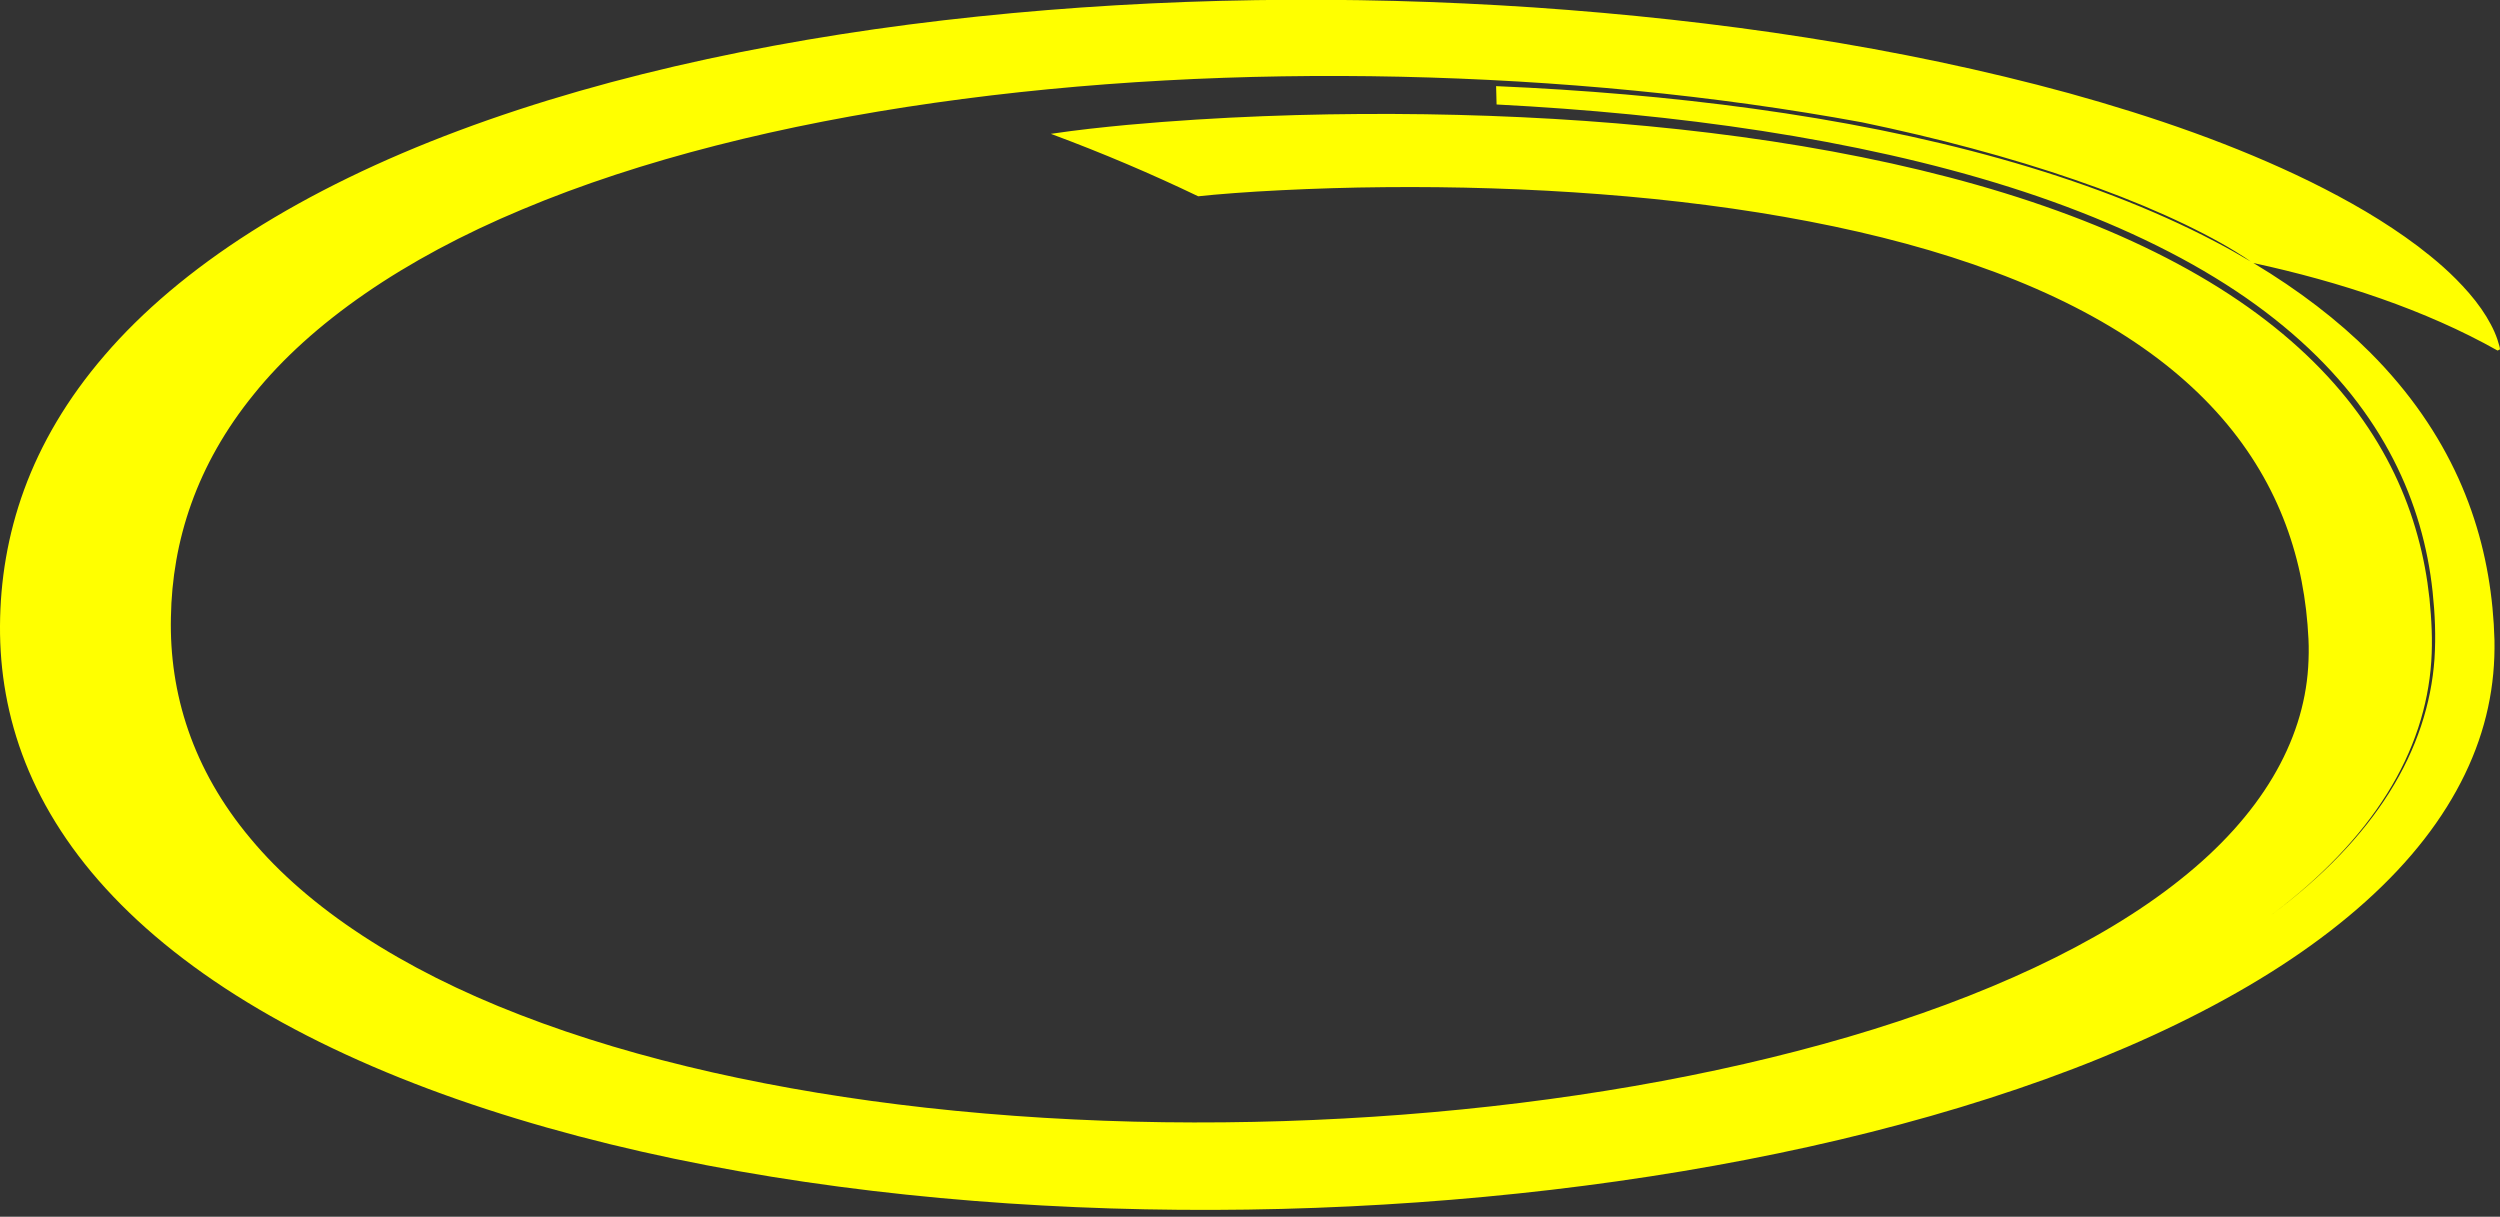 <?xml version="1.0" encoding="utf-8"?>
<!-- Generator: Adobe Illustrator 24.2.1, SVG Export Plug-In . SVG Version: 6.00 Build 0)  -->
<svg version="1.1" id="Layer_1" xmlns="http://www.w3.org/2000/svg" xmlns:xlink="http://www.w3.org/1999/xlink" x="0px" y="0px"
	 viewBox="0 0 263 128" style="enable-background:new 0 0 263 128;" xml:space="preserve">
<rect x="0" y="0" width="263" height="128" fill="#333333" stroke="none"/>
<style type="text/css">
	.st0{fill:#FFFF00;}
</style>
<path class="st0" d="M262.75,36.88l0.25-0.13c0-0.09-0.04-0.22-0.06-0.33l-0.22-0.73c-0.17-0.5-0.4-1.03-0.69-1.57
	c-0.56-1.07-1.34-2.19-2.29-3.29c-1.83-2.1-3.56-3.53-5.37-4.92c-3.6-2.7-7.35-4.83-11.31-6.79c-7.9-3.87-16.48-6.84-25.39-9.31
	c-17.86-4.89-36.97-7.7-56.34-9.03c-19.37-1.3-39.15-1.06-58.49,0.96c-19.29,2.01-38.28,5.9-54.6,12.01
	c-8.13,3.04-15.53,6.63-21.82,10.63c-6.29,4-11.47,8.4-15.41,12.99c-3.96,4.59-6.72,9.36-8.47,14.14C0.79,56.31,0.03,61.1,0,65.82
	c-0.03,4.75,0.77,9.61,2.67,14.41c1.9,4.8,4.93,9.56,9.24,14.08c4.3,4.52,9.87,8.78,16.53,12.56c6.66,3.79,14.37,7.09,22.72,9.81
	c16.75,5.47,35.8,8.64,54.91,9.92c19.16,1.28,38.54,0.74,57.12-1.43c18.56-2.18,36.43-6.03,52.04-11.66
	c7.79-2.81,14.98-6.08,21.25-9.76c6.27-3.67,11.59-7.77,15.69-12.13c4.11-4.36,6.97-8.99,8.59-13.68c0.81-2.34,1.31-4.7,1.53-7.06
	c0.11-1.18,0.15-2.35,0.13-3.52c-0.03-1.15-0.1-2.27-0.21-3.41c-0.44-4.55-1.54-9.12-3.59-13.65c-2.05-4.52-5.06-9-9.3-13.24
	c-3.33-3.33-7.44-6.5-12.26-9.39C246.16,29.64,255.15,32.6,262.75,36.88z M247.37,41.52c3.52,4.43,5.8,9.05,7.16,13.71
	c0.68,2.33,1.13,4.67,1.38,7.01c0.25,2.35,0.35,4.66,0.2,7.05c-0.33,4.74-1.87,9.49-4.74,14.06c-2.86,4.57-7.08,8.93-12.45,12.92
	c5.28-3.95,9.4-8.28,12.21-12.79c2.82-4.51,4.32-9.2,4.64-13.88c0.15-2.24,0.03-4.43-0.19-6.64c-0.24-2.2-0.64-4.4-1.25-6.59
	c-1.2-4.38-3.21-8.73-6.28-12.92c-3.06-4.18-7.22-8.2-12.54-11.82c-5.31-3.62-11.77-6.82-19.05-9.45
	c-7.28-2.64-15.32-4.7-23.71-6.25c-8.4-1.55-17.15-2.58-26.01-3.21c-8.87-0.62-17.86-0.84-26.98-0.69
	c-4.57,0.08-9.17,0.25-13.9,0.55c-2.37,0.15-4.77,0.33-7.29,0.56c-2.5,0.24-5.15,0.51-8.02,0.94c5.5,2.04,10.69,4.26,15.5,6.57
	c0.91-0.1,2.31-0.23,3.82-0.34c1.51-0.11,3.19-0.22,4.91-0.3c3.46-0.17,7.13-0.29,10.86-0.32c7.47-0.07,15.16,0.16,22.7,0.74
	c15.09,1.15,29.7,3.76,41.54,8.2c5.93,2.21,11.15,4.87,15.51,7.92c4.36,3.04,7.85,6.46,10.48,10.1c2.64,3.65,4.44,7.52,5.55,11.49
	c0.56,1.99,0.94,4,1.18,6.03c0.12,1.01,0.2,2.04,0.25,3.05c0.05,0.99,0.03,1.98-0.03,2.96c-0.5,7.88-4.98,15.64-13.48,22.37
	c-8.44,6.74-20.69,12.37-34.89,16.53c-14.21,4.16-30.3,6.91-46.88,8.18c-16.58,1.27-33.74,1.1-50.17-0.73
	c-15.42-1.72-30.25-4.94-42.69-9.77c-12.47-4.8-22.3-11.25-28.35-18.54c-6.12-7.29-8.56-15.31-8.38-23.29
	c0.13-7.99,2.67-16.03,8.74-23.48c6-7.45,15.7-14.2,28.22-19.42c12.48-5.25,27.52-8.96,43.34-11.21
	c15.85-2.26,32.49-3.11,49.02-2.75c16.53,0.37,33,1.93,48.6,4.8c3.97,0.83,7.84,1.74,11.58,2.75c7.48,2.01,14.47,4.4,20.28,7.01
	c2.88,1.29,5.51,2.66,7.39,3.82c0.7,0.42,1.34,0.85,1.64,1.07c-1.21-0.72-2.46-1.43-3.77-2.11c-6.6-3.47-14.29-6.39-22.54-8.7
	c-8.25-2.32-17.04-4.04-25.97-5.27c-8.94-1.23-18.04-1.99-27.12-2.38l0.05,1.93c9.42,0.49,18.8,1.37,27.92,2.78
	c9.11,1.41,17.96,3.35,26.08,5.92c8.12,2.57,15.47,5.78,21.55,9.5C239.06,32.89,243.85,37.1,247.37,41.52z"/>
</svg>
